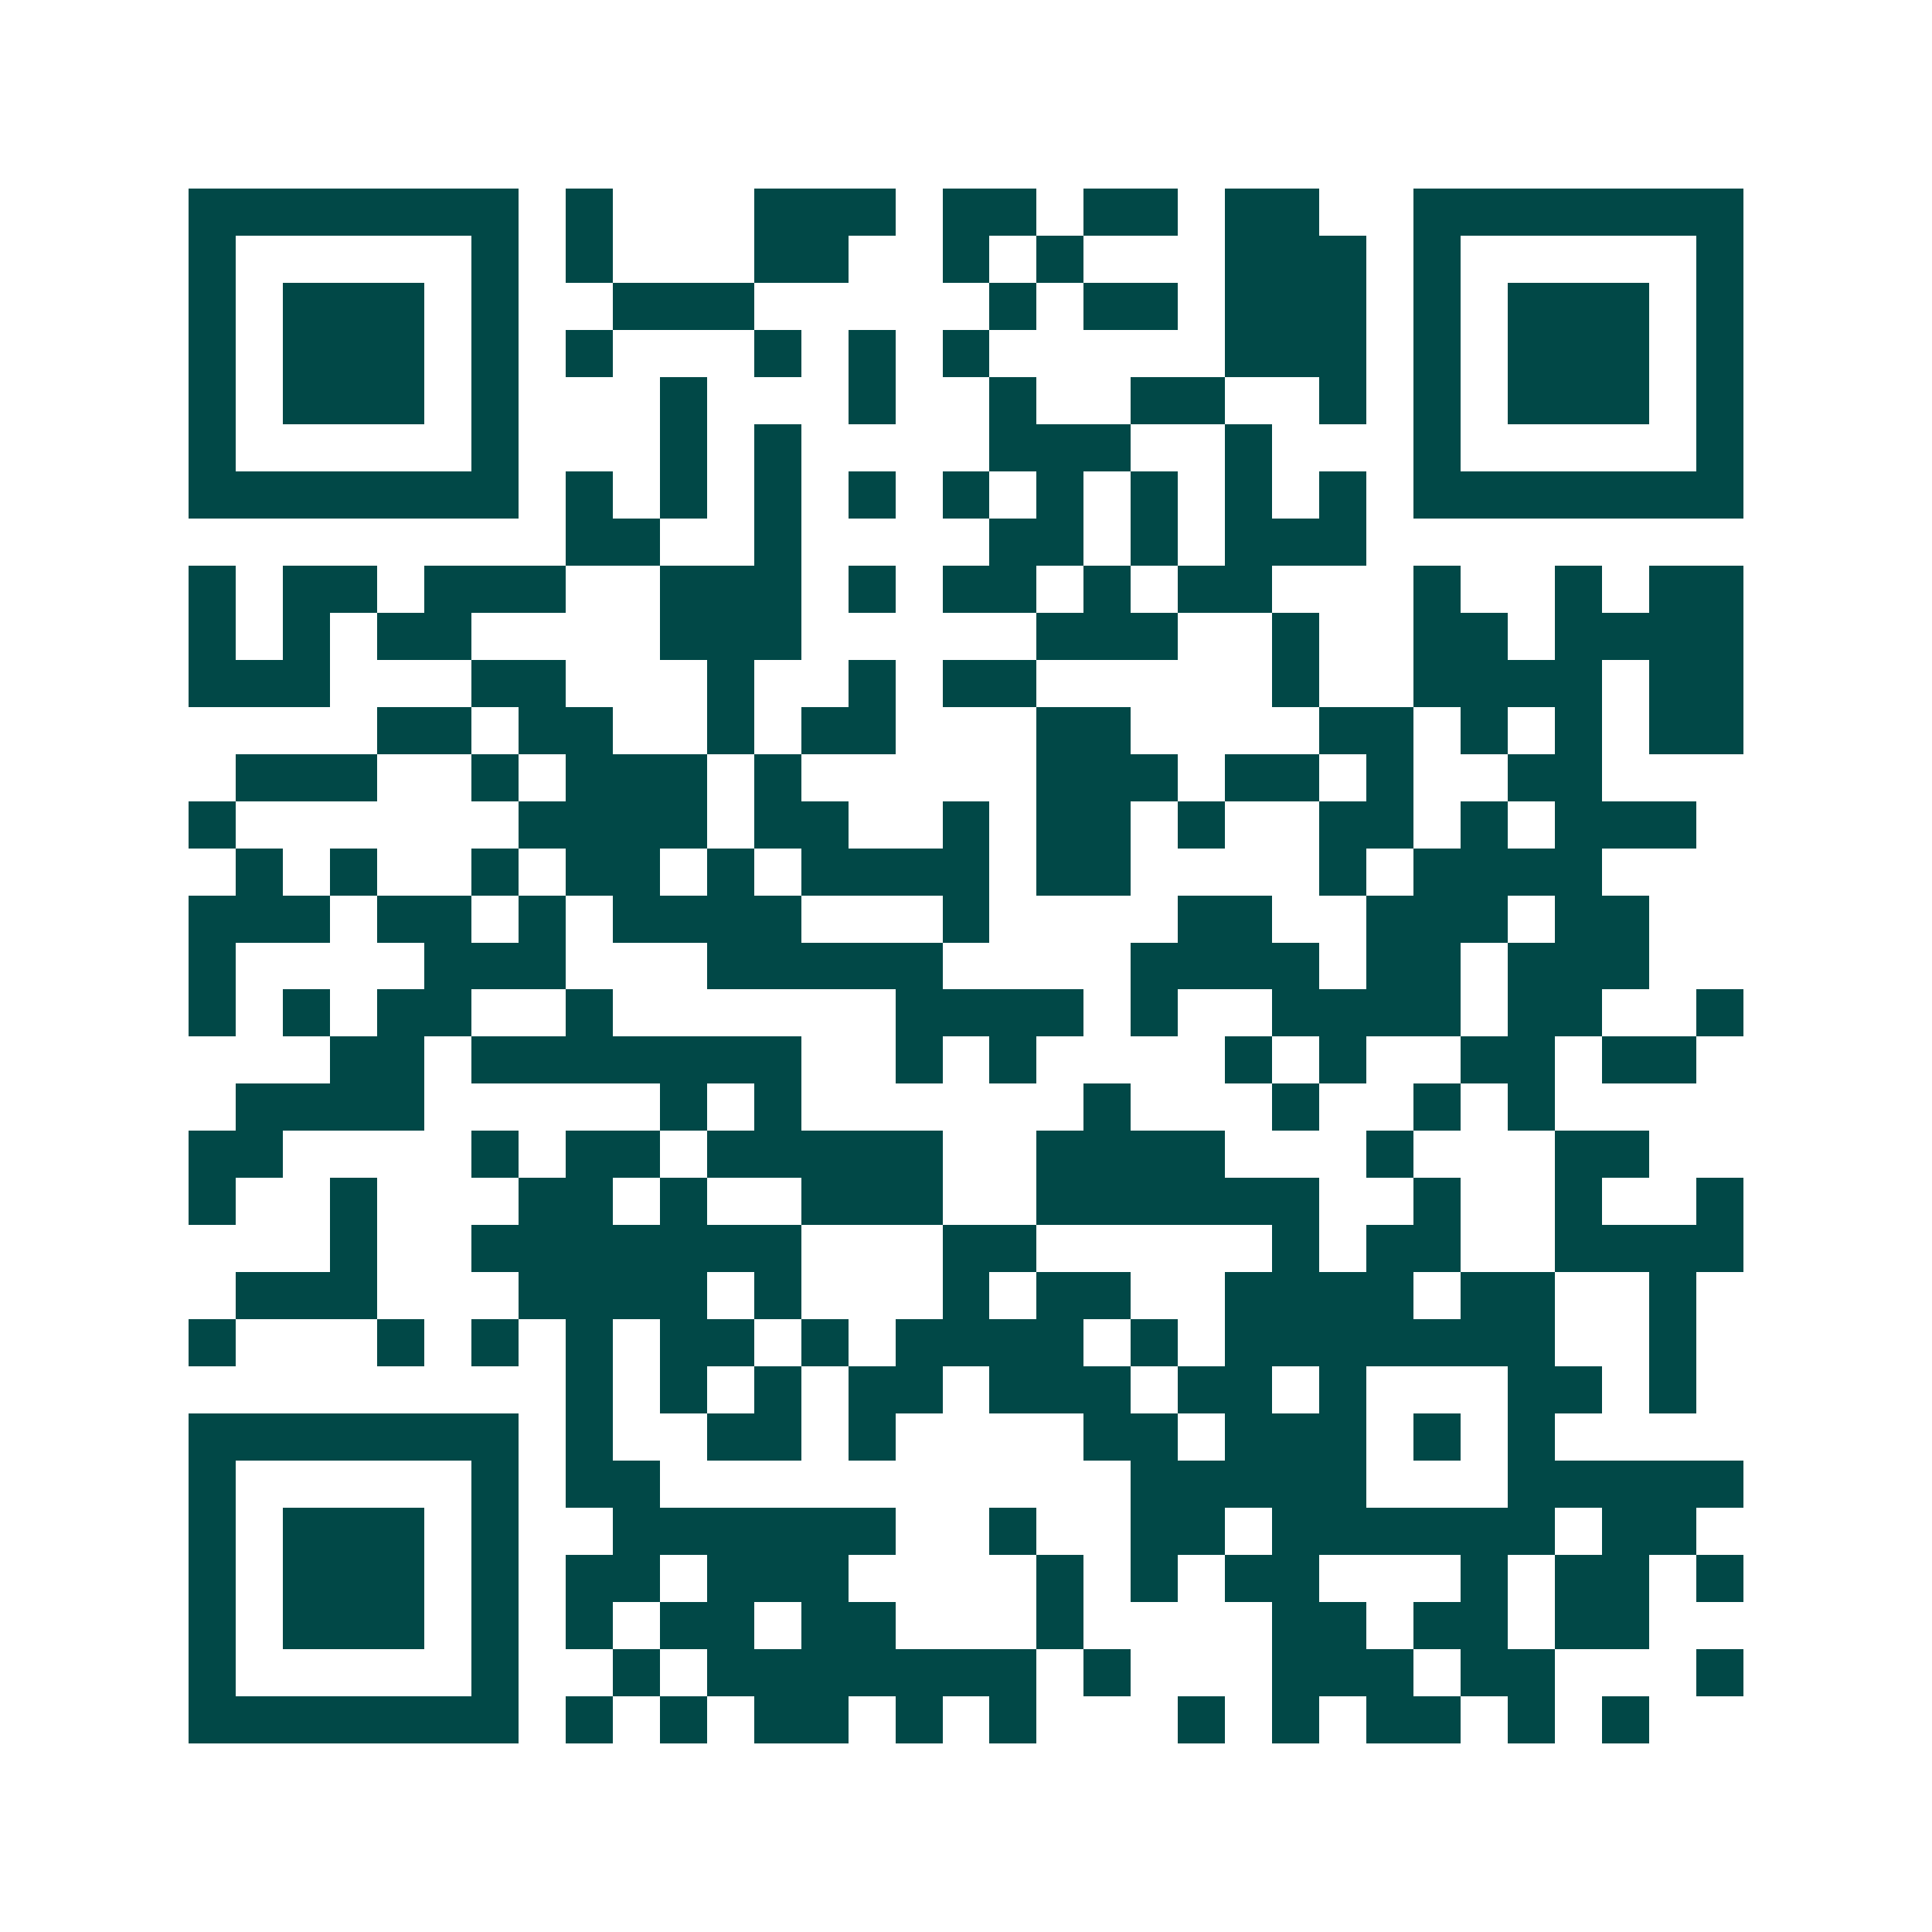 <svg xmlns="http://www.w3.org/2000/svg" width="200" height="200" viewBox="0 0 41 41" shape-rendering="crispEdges"><path fill="#ffffff" d="M0 0h41v41H0z"/><path stroke="#014847" d="M4 4.5h7m1 0h1m3 0h3m1 0h2m1 0h2m1 0h2m2 0h7M4 5.5h1m5 0h1m1 0h1m3 0h2m2 0h1m1 0h1m3 0h3m1 0h1m5 0h1M4 6.5h1m1 0h3m1 0h1m2 0h3m5 0h1m1 0h2m1 0h3m1 0h1m1 0h3m1 0h1M4 7.5h1m1 0h3m1 0h1m1 0h1m3 0h1m1 0h1m1 0h1m5 0h3m1 0h1m1 0h3m1 0h1M4 8.5h1m1 0h3m1 0h1m3 0h1m3 0h1m2 0h1m2 0h2m2 0h1m1 0h1m1 0h3m1 0h1M4 9.5h1m5 0h1m3 0h1m1 0h1m4 0h3m2 0h1m3 0h1m5 0h1M4 10.5h7m1 0h1m1 0h1m1 0h1m1 0h1m1 0h1m1 0h1m1 0h1m1 0h1m1 0h1m1 0h7M12 11.5h2m2 0h1m4 0h2m1 0h1m1 0h3M4 12.5h1m1 0h2m1 0h3m2 0h3m1 0h1m1 0h2m1 0h1m1 0h2m3 0h1m2 0h1m1 0h2M4 13.5h1m1 0h1m1 0h2m4 0h3m5 0h3m2 0h1m2 0h2m1 0h4M4 14.5h3m3 0h2m3 0h1m2 0h1m1 0h2m5 0h1m2 0h4m1 0h2M8 15.5h2m1 0h2m2 0h1m1 0h2m3 0h2m4 0h2m1 0h1m1 0h1m1 0h2M5 16.5h3m2 0h1m1 0h3m1 0h1m5 0h3m1 0h2m1 0h1m2 0h2M4 17.5h1m6 0h4m1 0h2m2 0h1m1 0h2m1 0h1m2 0h2m1 0h1m1 0h3M5 18.5h1m1 0h1m2 0h1m1 0h2m1 0h1m1 0h4m1 0h2m4 0h1m1 0h4M4 19.5h3m1 0h2m1 0h1m1 0h4m3 0h1m4 0h2m2 0h3m1 0h2M4 20.5h1m4 0h3m3 0h5m4 0h4m1 0h2m1 0h3M4 21.5h1m1 0h1m1 0h2m2 0h1m6 0h4m1 0h1m2 0h4m1 0h2m2 0h1M7 22.5h2m1 0h7m2 0h1m1 0h1m4 0h1m1 0h1m2 0h2m1 0h2M5 23.5h4m5 0h1m1 0h1m6 0h1m3 0h1m2 0h1m1 0h1M4 24.5h2m4 0h1m1 0h2m1 0h5m2 0h4m3 0h1m3 0h2M4 25.5h1m2 0h1m3 0h2m1 0h1m2 0h3m2 0h6m2 0h1m2 0h1m2 0h1M7 26.5h1m2 0h7m3 0h2m5 0h1m1 0h2m2 0h4M5 27.5h3m3 0h4m1 0h1m3 0h1m1 0h2m2 0h4m1 0h2m2 0h1M4 28.5h1m3 0h1m1 0h1m1 0h1m1 0h2m1 0h1m1 0h4m1 0h1m1 0h7m2 0h1M12 29.5h1m1 0h1m1 0h1m1 0h2m1 0h3m1 0h2m1 0h1m3 0h2m1 0h1M4 30.5h7m1 0h1m2 0h2m1 0h1m4 0h2m1 0h3m1 0h1m1 0h1M4 31.5h1m5 0h1m1 0h2m10 0h5m3 0h5M4 32.5h1m1 0h3m1 0h1m2 0h6m2 0h1m2 0h2m1 0h6m1 0h2M4 33.5h1m1 0h3m1 0h1m1 0h2m1 0h3m4 0h1m1 0h1m1 0h2m3 0h1m1 0h2m1 0h1M4 34.5h1m1 0h3m1 0h1m1 0h1m1 0h2m1 0h2m3 0h1m4 0h2m1 0h2m1 0h2M4 35.5h1m5 0h1m2 0h1m1 0h7m1 0h1m3 0h3m1 0h2m3 0h1M4 36.5h7m1 0h1m1 0h1m1 0h2m1 0h1m1 0h1m3 0h1m1 0h1m1 0h2m1 0h1m1 0h1"/></svg>
